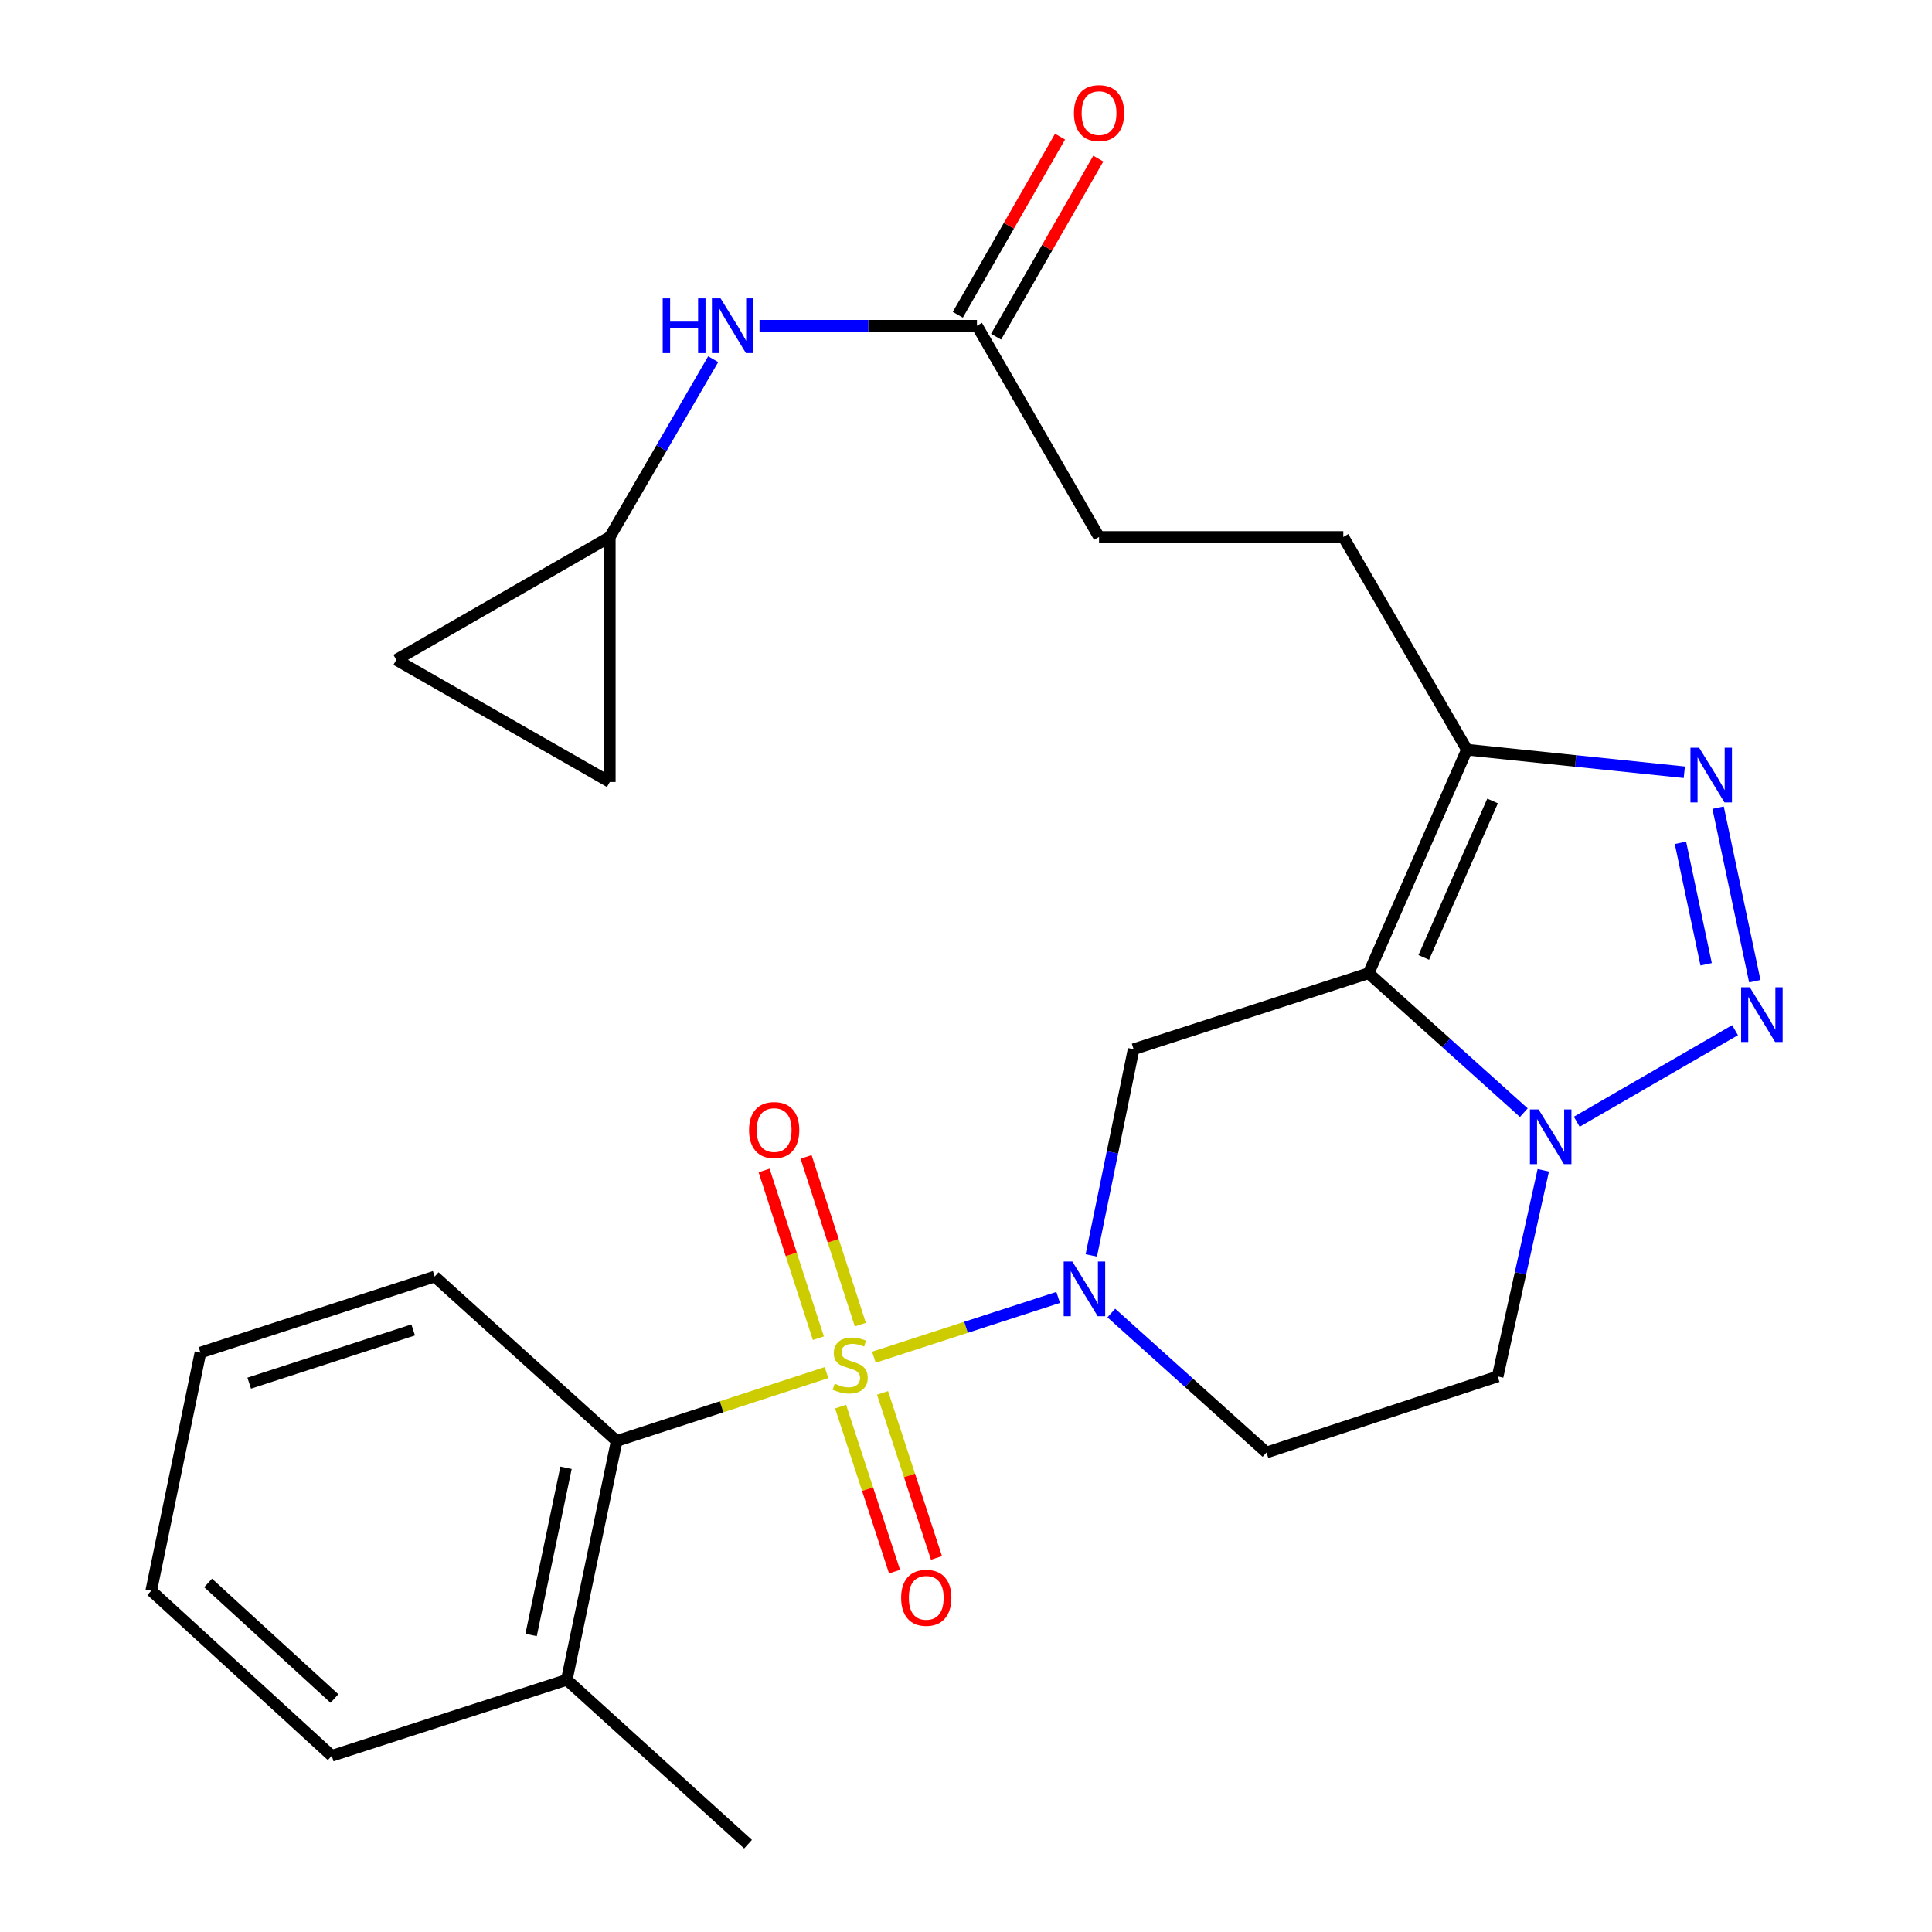 <?xml version='1.0' encoding='iso-8859-1'?>
<svg version='1.1' baseProfile='full'
              xmlns='http://www.w3.org/2000/svg'
                      xmlns:rdkit='http://www.rdkit.org/xml'
                      xmlns:xlink='http://www.w3.org/1999/xlink'
                  xml:space='preserve'
width='1000px' height='1000px' viewBox='0 0 1000 1000'>
<!-- END OF HEADER -->
<rect style='opacity:1.0;fill:#FFFFFF;stroke:none' width='1000' height='1000' x='0' y='0'> </rect>
<path class='bond-1' d='M 452.315,702.487 L 500.007,687.014' style='fill:none;fill-rule:evenodd;stroke:#CCCC00;stroke-width:6px;stroke-linecap:butt;stroke-linejoin:miter;stroke-opacity:1' />
<path class='bond-1' d='M 500.007,687.014 L 547.698,671.541' style='fill:none;fill-rule:evenodd;stroke:#0000FF;stroke-width:6px;stroke-linecap:butt;stroke-linejoin:miter;stroke-opacity:1' />
<path class='bond-7' d='M 427.791,710.461 L 373.495,728.153' style='fill:none;fill-rule:evenodd;stroke:#CCCC00;stroke-width:6px;stroke-linecap:butt;stroke-linejoin:miter;stroke-opacity:1' />
<path class='bond-7' d='M 373.495,728.153 L 319.2,745.845' style='fill:none;fill-rule:evenodd;stroke:#000000;stroke-width:6px;stroke-linecap:butt;stroke-linejoin:miter;stroke-opacity:1' />
<path class='bond-10' d='M 445.312,685.638 L 431.272,642.229' style='fill:none;fill-rule:evenodd;stroke:#CCCC00;stroke-width:6px;stroke-linecap:butt;stroke-linejoin:miter;stroke-opacity:1' />
<path class='bond-10' d='M 431.272,642.229 L 417.232,598.82' style='fill:none;fill-rule:evenodd;stroke:#FF0000;stroke-width:6px;stroke-linecap:butt;stroke-linejoin:miter;stroke-opacity:1' />
<path class='bond-10' d='M 423.585,692.665 L 409.545,649.256' style='fill:none;fill-rule:evenodd;stroke:#CCCC00;stroke-width:6px;stroke-linecap:butt;stroke-linejoin:miter;stroke-opacity:1' />
<path class='bond-10' d='M 409.545,649.256 L 395.505,605.847' style='fill:none;fill-rule:evenodd;stroke:#FF0000;stroke-width:6px;stroke-linecap:butt;stroke-linejoin:miter;stroke-opacity:1' />
<path class='bond-11' d='M 435.096,728.063 L 449.054,770.766' style='fill:none;fill-rule:evenodd;stroke:#CCCC00;stroke-width:6px;stroke-linecap:butt;stroke-linejoin:miter;stroke-opacity:1' />
<path class='bond-11' d='M 449.054,770.766 L 463.012,813.469' style='fill:none;fill-rule:evenodd;stroke:#FF0000;stroke-width:6px;stroke-linecap:butt;stroke-linejoin:miter;stroke-opacity:1' />
<path class='bond-11' d='M 456.801,720.968 L 470.759,763.671' style='fill:none;fill-rule:evenodd;stroke:#CCCC00;stroke-width:6px;stroke-linecap:butt;stroke-linejoin:miter;stroke-opacity:1' />
<path class='bond-11' d='M 470.759,763.671 L 484.717,806.374' style='fill:none;fill-rule:evenodd;stroke:#FF0000;stroke-width:6px;stroke-linecap:butt;stroke-linejoin:miter;stroke-opacity:1' />
<path class='bond-0' d='M 708.399,503.73 L 586.751,543.082' style='fill:none;fill-rule:evenodd;stroke:#000000;stroke-width:6px;stroke-linecap:butt;stroke-linejoin:miter;stroke-opacity:1' />
<path class='bond-6' d='M 708.399,503.73 L 759.283,388.032' style='fill:none;fill-rule:evenodd;stroke:#000000;stroke-width:6px;stroke-linecap:butt;stroke-linejoin:miter;stroke-opacity:1' />
<path class='bond-6' d='M 736.935,495.568 L 772.554,414.579' style='fill:none;fill-rule:evenodd;stroke:#000000;stroke-width:6px;stroke-linecap:butt;stroke-linejoin:miter;stroke-opacity:1' />
<path class='bond-27' d='M 708.399,503.73 L 748.562,539.821' style='fill:none;fill-rule:evenodd;stroke:#000000;stroke-width:6px;stroke-linecap:butt;stroke-linejoin:miter;stroke-opacity:1' />
<path class='bond-27' d='M 748.562,539.821 L 788.725,575.912' style='fill:none;fill-rule:evenodd;stroke:#0000FF;stroke-width:6px;stroke-linecap:butt;stroke-linejoin:miter;stroke-opacity:1' />
<path class='bond-5' d='M 564.857,649.802 L 575.804,596.442' style='fill:none;fill-rule:evenodd;stroke:#0000FF;stroke-width:6px;stroke-linecap:butt;stroke-linejoin:miter;stroke-opacity:1' />
<path class='bond-5' d='M 575.804,596.442 L 586.751,543.082' style='fill:none;fill-rule:evenodd;stroke:#000000;stroke-width:6px;stroke-linecap:butt;stroke-linejoin:miter;stroke-opacity:1' />
<path class='bond-8' d='M 575.21,679.625 L 615.373,715.716' style='fill:none;fill-rule:evenodd;stroke:#0000FF;stroke-width:6px;stroke-linecap:butt;stroke-linejoin:miter;stroke-opacity:1' />
<path class='bond-8' d='M 615.373,715.716 L 655.536,751.808' style='fill:none;fill-rule:evenodd;stroke:#000000;stroke-width:6px;stroke-linecap:butt;stroke-linejoin:miter;stroke-opacity:1' />
<path class='bond-2' d='M 898.052,533.22 L 816.128,580.604' style='fill:none;fill-rule:evenodd;stroke:#0000FF;stroke-width:6px;stroke-linecap:butt;stroke-linejoin:miter;stroke-opacity:1' />
<path class='bond-28' d='M 908.283,507.853 L 889.286,418.048' style='fill:none;fill-rule:evenodd;stroke:#0000FF;stroke-width:6px;stroke-linecap:butt;stroke-linejoin:miter;stroke-opacity:1' />
<path class='bond-28' d='M 883.093,499.108 L 869.795,436.245' style='fill:none;fill-rule:evenodd;stroke:#0000FF;stroke-width:6px;stroke-linecap:butt;stroke-linejoin:miter;stroke-opacity:1' />
<path class='bond-3' d='M 798.795,605.746 L 786.987,659.094' style='fill:none;fill-rule:evenodd;stroke:#0000FF;stroke-width:6px;stroke-linecap:butt;stroke-linejoin:miter;stroke-opacity:1' />
<path class='bond-3' d='M 786.987,659.094 L 775.179,712.442' style='fill:none;fill-rule:evenodd;stroke:#000000;stroke-width:6px;stroke-linecap:butt;stroke-linejoin:miter;stroke-opacity:1' />
<path class='bond-4' d='M 871.796,399.716 L 815.54,393.874' style='fill:none;fill-rule:evenodd;stroke:#0000FF;stroke-width:6px;stroke-linecap:butt;stroke-linejoin:miter;stroke-opacity:1' />
<path class='bond-4' d='M 815.54,393.874 L 759.283,388.032' style='fill:none;fill-rule:evenodd;stroke:#000000;stroke-width:6px;stroke-linecap:butt;stroke-linejoin:miter;stroke-opacity:1' />
<path class='bond-17' d='M 759.283,388.032 L 695.294,277.928' style='fill:none;fill-rule:evenodd;stroke:#000000;stroke-width:6px;stroke-linecap:butt;stroke-linejoin:miter;stroke-opacity:1' />
<path class='bond-18' d='M 319.2,745.845 L 293.371,869.472' style='fill:none;fill-rule:evenodd;stroke:#000000;stroke-width:6px;stroke-linecap:butt;stroke-linejoin:miter;stroke-opacity:1' />
<path class='bond-18' d='M 292.973,759.719 L 274.893,846.258' style='fill:none;fill-rule:evenodd;stroke:#000000;stroke-width:6px;stroke-linecap:butt;stroke-linejoin:miter;stroke-opacity:1' />
<path class='bond-21' d='M 319.2,745.845 L 224.992,660.746' style='fill:none;fill-rule:evenodd;stroke:#000000;stroke-width:6px;stroke-linecap:butt;stroke-linejoin:miter;stroke-opacity:1' />
<path class='bond-9' d='M 655.536,751.808 L 775.179,712.442' style='fill:none;fill-rule:evenodd;stroke:#000000;stroke-width:6px;stroke-linecap:butt;stroke-linejoin:miter;stroke-opacity:1' />
<path class='bond-12' d='M 315.635,277.928 L 342.395,231.925' style='fill:none;fill-rule:evenodd;stroke:#000000;stroke-width:6px;stroke-linecap:butt;stroke-linejoin:miter;stroke-opacity:1' />
<path class='bond-12' d='M 342.395,231.925 L 369.155,185.921' style='fill:none;fill-rule:evenodd;stroke:#0000FF;stroke-width:6px;stroke-linecap:butt;stroke-linejoin:miter;stroke-opacity:1' />
<path class='bond-15' d='M 315.635,277.928 L 205.113,341.524' style='fill:none;fill-rule:evenodd;stroke:#000000;stroke-width:6px;stroke-linecap:butt;stroke-linejoin:miter;stroke-opacity:1' />
<path class='bond-16' d='M 315.635,277.928 L 315.635,404.752' style='fill:none;fill-rule:evenodd;stroke:#000000;stroke-width:6px;stroke-linecap:butt;stroke-linejoin:miter;stroke-opacity:1' />
<path class='bond-13' d='M 505.661,168.599 L 568.864,277.928' style='fill:none;fill-rule:evenodd;stroke:#000000;stroke-width:6px;stroke-linecap:butt;stroke-linejoin:miter;stroke-opacity:1' />
<path class='bond-14' d='M 505.661,168.599 L 449.397,168.599' style='fill:none;fill-rule:evenodd;stroke:#000000;stroke-width:6px;stroke-linecap:butt;stroke-linejoin:miter;stroke-opacity:1' />
<path class='bond-14' d='M 449.397,168.599 L 393.132,168.599' style='fill:none;fill-rule:evenodd;stroke:#0000FF;stroke-width:6px;stroke-linecap:butt;stroke-linejoin:miter;stroke-opacity:1' />
<path class='bond-19' d='M 515.564,174.282 L 542.019,128.185' style='fill:none;fill-rule:evenodd;stroke:#000000;stroke-width:6px;stroke-linecap:butt;stroke-linejoin:miter;stroke-opacity:1' />
<path class='bond-19' d='M 542.019,128.185 L 568.474,82.088' style='fill:none;fill-rule:evenodd;stroke:#FF0000;stroke-width:6px;stroke-linecap:butt;stroke-linejoin:miter;stroke-opacity:1' />
<path class='bond-19' d='M 495.759,162.916 L 522.214,116.819' style='fill:none;fill-rule:evenodd;stroke:#000000;stroke-width:6px;stroke-linecap:butt;stroke-linejoin:miter;stroke-opacity:1' />
<path class='bond-19' d='M 522.214,116.819 L 548.669,70.721' style='fill:none;fill-rule:evenodd;stroke:#FF0000;stroke-width:6px;stroke-linecap:butt;stroke-linejoin:miter;stroke-opacity:1' />
<path class='bond-29' d='M 205.113,341.524 L 315.635,404.752' style='fill:none;fill-rule:evenodd;stroke:#000000;stroke-width:6px;stroke-linecap:butt;stroke-linejoin:miter;stroke-opacity:1' />
<path class='bond-20' d='M 695.294,277.928 L 568.864,277.928' style='fill:none;fill-rule:evenodd;stroke:#000000;stroke-width:6px;stroke-linecap:butt;stroke-linejoin:miter;stroke-opacity:1' />
<path class='bond-22' d='M 293.371,869.472 L 387.185,954.545' style='fill:none;fill-rule:evenodd;stroke:#000000;stroke-width:6px;stroke-linecap:butt;stroke-linejoin:miter;stroke-opacity:1' />
<path class='bond-23' d='M 293.371,869.472 L 171.71,908.812' style='fill:none;fill-rule:evenodd;stroke:#000000;stroke-width:6px;stroke-linecap:butt;stroke-linejoin:miter;stroke-opacity:1' />
<path class='bond-24' d='M 224.992,660.746 L 103.751,700.112' style='fill:none;fill-rule:evenodd;stroke:#000000;stroke-width:6px;stroke-linecap:butt;stroke-linejoin:miter;stroke-opacity:1' />
<path class='bond-24' d='M 213.858,688.37 L 128.989,715.926' style='fill:none;fill-rule:evenodd;stroke:#000000;stroke-width:6px;stroke-linecap:butt;stroke-linejoin:miter;stroke-opacity:1' />
<path class='bond-26' d='M 171.71,908.812 L 78.29,823.358' style='fill:none;fill-rule:evenodd;stroke:#000000;stroke-width:6px;stroke-linecap:butt;stroke-linejoin:miter;stroke-opacity:1' />
<path class='bond-26' d='M 173.11,879.144 L 107.715,819.326' style='fill:none;fill-rule:evenodd;stroke:#000000;stroke-width:6px;stroke-linecap:butt;stroke-linejoin:miter;stroke-opacity:1' />
<path class='bond-25' d='M 103.751,700.112 L 78.29,823.358' style='fill:none;fill-rule:evenodd;stroke:#000000;stroke-width:6px;stroke-linecap:butt;stroke-linejoin:miter;stroke-opacity:1' />
<path  class='atom-0' d='M 432.048 716.187
Q 432.368 716.307, 433.688 716.867
Q 435.008 717.427, 436.448 717.787
Q 437.928 718.107, 439.368 718.107
Q 442.048 718.107, 443.608 716.827
Q 445.168 715.507, 445.168 713.227
Q 445.168 711.667, 444.368 710.707
Q 443.608 709.747, 442.408 709.227
Q 441.208 708.707, 439.208 708.107
Q 436.688 707.347, 435.168 706.627
Q 433.688 705.907, 432.608 704.387
Q 431.568 702.867, 431.568 700.307
Q 431.568 696.747, 433.968 694.547
Q 436.408 692.347, 441.208 692.347
Q 444.488 692.347, 448.208 693.907
L 447.288 696.987
Q 443.888 695.587, 441.328 695.587
Q 438.568 695.587, 437.048 696.747
Q 435.528 697.867, 435.568 699.827
Q 435.568 701.347, 436.328 702.267
Q 437.128 703.187, 438.248 703.707
Q 439.408 704.227, 441.328 704.827
Q 443.888 705.627, 445.408 706.427
Q 446.928 707.227, 448.008 708.867
Q 449.128 710.467, 449.128 713.227
Q 449.128 717.147, 446.488 719.267
Q 443.888 721.347, 439.528 721.347
Q 437.008 721.347, 435.088 720.787
Q 433.208 720.267, 430.968 719.347
L 432.048 716.187
' fill='#CCCC00'/>
<path  class='atom-2' d='M 555.043 652.967
L 564.323 667.967
Q 565.243 669.447, 566.723 672.127
Q 568.203 674.807, 568.283 674.967
L 568.283 652.967
L 572.043 652.967
L 572.043 681.287
L 568.163 681.287
L 558.203 664.887
Q 557.043 662.967, 555.803 660.767
Q 554.603 658.567, 554.243 657.887
L 554.243 681.287
L 550.563 681.287
L 550.563 652.967
L 555.043 652.967
' fill='#0000FF'/>
<path  class='atom-3' d='M 905.689 511.022
L 914.969 526.022
Q 915.889 527.502, 917.369 530.182
Q 918.849 532.862, 918.929 533.022
L 918.929 511.022
L 922.689 511.022
L 922.689 539.342
L 918.809 539.342
L 908.849 522.942
Q 907.689 521.022, 906.449 518.822
Q 905.249 516.622, 904.889 515.942
L 904.889 539.342
L 901.209 539.342
L 901.209 511.022
L 905.689 511.022
' fill='#0000FF'/>
<path  class='atom-4' d='M 796.372 574.25
L 805.652 589.25
Q 806.572 590.73, 808.052 593.41
Q 809.532 596.09, 809.612 596.25
L 809.612 574.25
L 813.372 574.25
L 813.372 602.57
L 809.492 602.57
L 799.532 586.17
Q 798.372 584.25, 797.132 582.05
Q 795.932 579.85, 795.572 579.17
L 795.572 602.57
L 791.892 602.57
L 791.892 574.25
L 796.372 574.25
' fill='#0000FF'/>
<path  class='atom-5' d='M 879.454 387.002
L 888.734 402.002
Q 889.654 403.482, 891.134 406.162
Q 892.614 408.842, 892.694 409.002
L 892.694 387.002
L 896.454 387.002
L 896.454 415.322
L 892.574 415.322
L 882.614 398.922
Q 881.454 397.002, 880.214 394.802
Q 879.014 392.602, 878.654 391.922
L 878.654 415.322
L 874.974 415.322
L 874.974 387.002
L 879.454 387.002
' fill='#0000FF'/>
<path  class='atom-11' d='M 387.709 584.912
Q 387.709 578.112, 391.069 574.312
Q 394.429 570.512, 400.709 570.512
Q 406.989 570.512, 410.349 574.312
Q 413.709 578.112, 413.709 584.912
Q 413.709 591.792, 410.309 595.712
Q 406.909 599.592, 400.709 599.592
Q 394.469 599.592, 391.069 595.712
Q 387.709 591.832, 387.709 584.912
M 400.709 596.392
Q 405.029 596.392, 407.349 593.512
Q 409.709 590.592, 409.709 584.912
Q 409.709 579.352, 407.349 576.552
Q 405.029 573.712, 400.709 573.712
Q 396.389 573.712, 394.029 576.512
Q 391.709 579.312, 391.709 584.912
Q 391.709 590.632, 394.029 593.512
Q 396.389 596.392, 400.709 596.392
' fill='#FF0000'/>
<path  class='atom-12' d='M 466.426 827.015
Q 466.426 820.215, 469.786 816.415
Q 473.146 812.615, 479.426 812.615
Q 485.706 812.615, 489.066 816.415
Q 492.426 820.215, 492.426 827.015
Q 492.426 833.895, 489.026 837.815
Q 485.626 841.695, 479.426 841.695
Q 473.186 841.695, 469.786 837.815
Q 466.426 833.935, 466.426 827.015
M 479.426 838.495
Q 483.746 838.495, 486.066 835.615
Q 488.426 832.695, 488.426 827.015
Q 488.426 821.455, 486.066 818.655
Q 483.746 815.815, 479.426 815.815
Q 475.106 815.815, 472.746 818.615
Q 470.426 821.415, 470.426 827.015
Q 470.426 832.735, 472.746 835.615
Q 475.106 838.495, 479.426 838.495
' fill='#FF0000'/>
<path  class='atom-15' d='M 343.011 154.439
L 346.851 154.439
L 346.851 166.479
L 361.331 166.479
L 361.331 154.439
L 365.171 154.439
L 365.171 182.759
L 361.331 182.759
L 361.331 169.679
L 346.851 169.679
L 346.851 182.759
L 343.011 182.759
L 343.011 154.439
' fill='#0000FF'/>
<path  class='atom-15' d='M 372.971 154.439
L 382.251 169.439
Q 383.171 170.919, 384.651 173.599
Q 386.131 176.279, 386.211 176.439
L 386.211 154.439
L 389.971 154.439
L 389.971 182.759
L 386.091 182.759
L 376.131 166.359
Q 374.971 164.439, 373.731 162.239
Q 372.531 160.039, 372.171 159.359
L 372.171 182.759
L 368.491 182.759
L 368.491 154.439
L 372.971 154.439
' fill='#0000FF'/>
<path  class='atom-20' d='M 555.864 58.55
Q 555.864 51.75, 559.224 47.95
Q 562.584 44.15, 568.864 44.15
Q 575.144 44.15, 578.504 47.95
Q 581.864 51.75, 581.864 58.55
Q 581.864 65.43, 578.464 69.35
Q 575.064 73.23, 568.864 73.23
Q 562.624 73.23, 559.224 69.35
Q 555.864 65.47, 555.864 58.55
M 568.864 70.03
Q 573.184 70.03, 575.504 67.15
Q 577.864 64.23, 577.864 58.55
Q 577.864 52.99, 575.504 50.19
Q 573.184 47.35, 568.864 47.35
Q 564.544 47.35, 562.184 50.15
Q 559.864 52.95, 559.864 58.55
Q 559.864 64.27, 562.184 67.15
Q 564.544 70.03, 568.864 70.03
' fill='#FF0000'/>
</svg>
